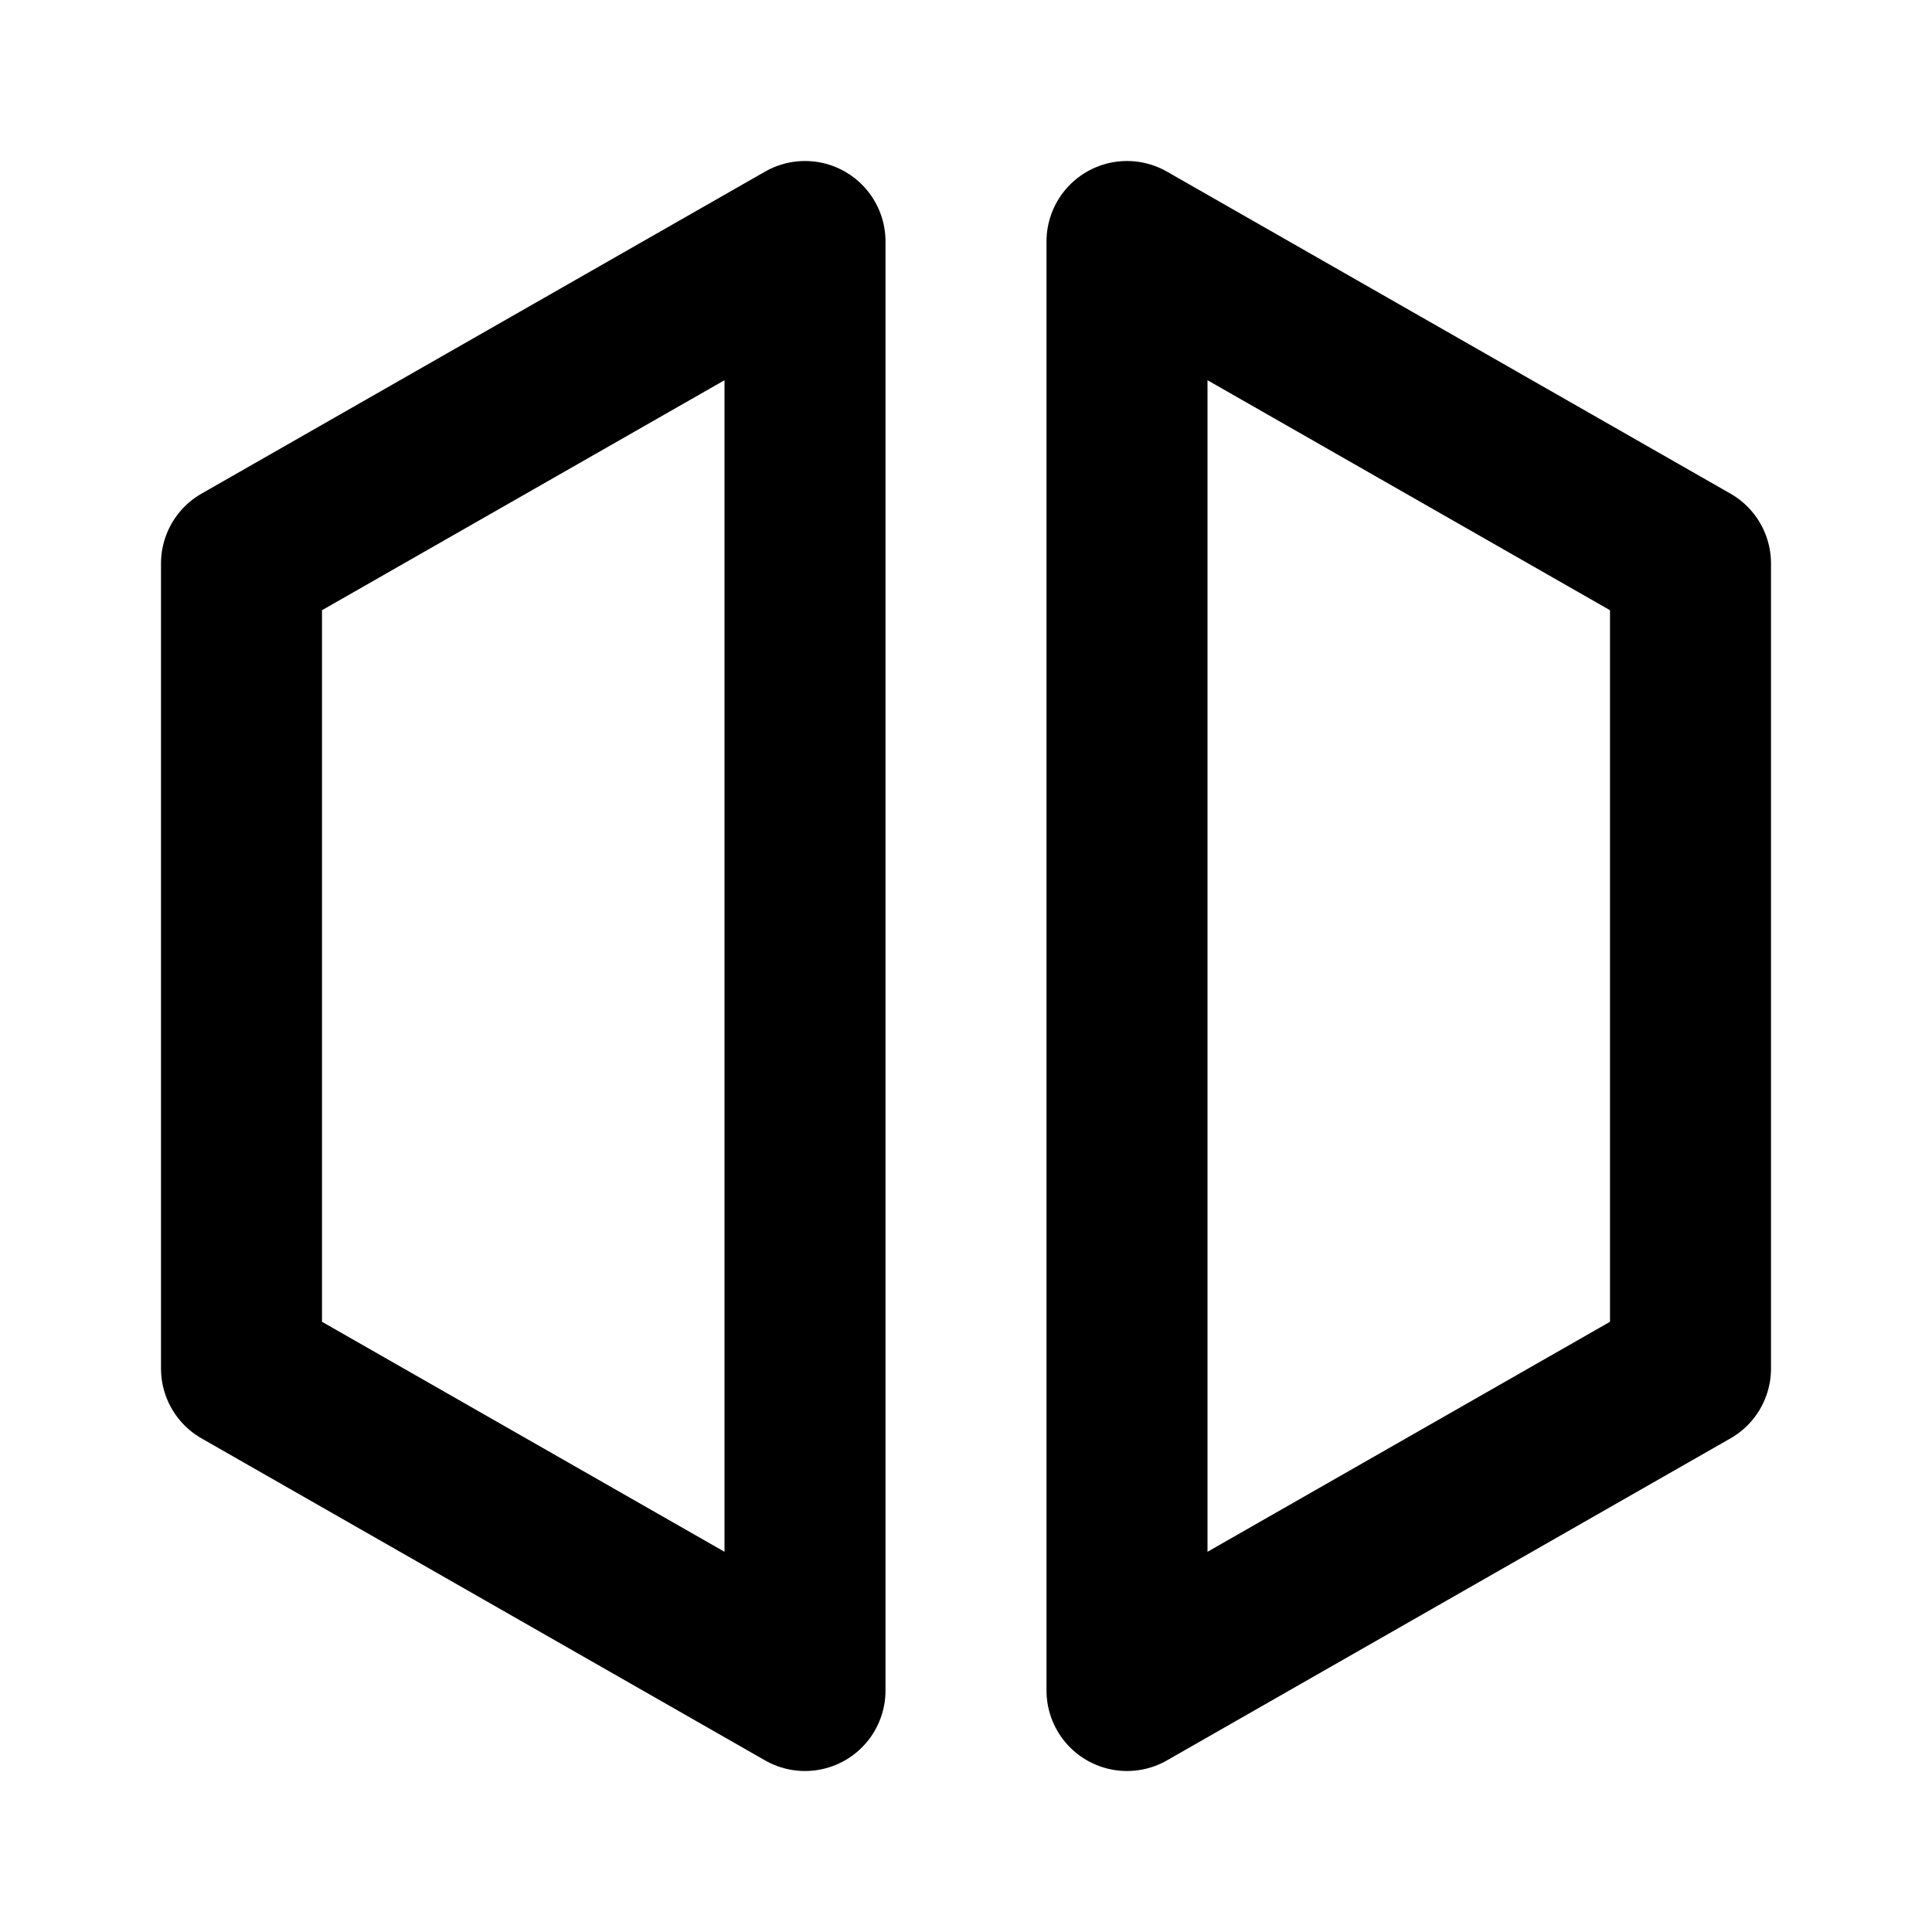 <!--
tags: [website, database, open-source, musicbrainz, listenbrainz, bookbrainz, critiquebrainz]
category: Brand
unicode: "ff12"
version: "3.7"
-->
<svg
  xmlns="http://www.w3.org/2000/svg"
  width="24"
  height="24"
  viewBox="0 0 24 24"
  fill="none"
  stroke="currentColor"
  stroke-width="2"
  stroke-linecap="round"
  stroke-linejoin="round"
>
  <path d="M3 7v10l7 4v-18z" />
  <path d="M21 7v10l-7 4v-18z" />
</svg>
